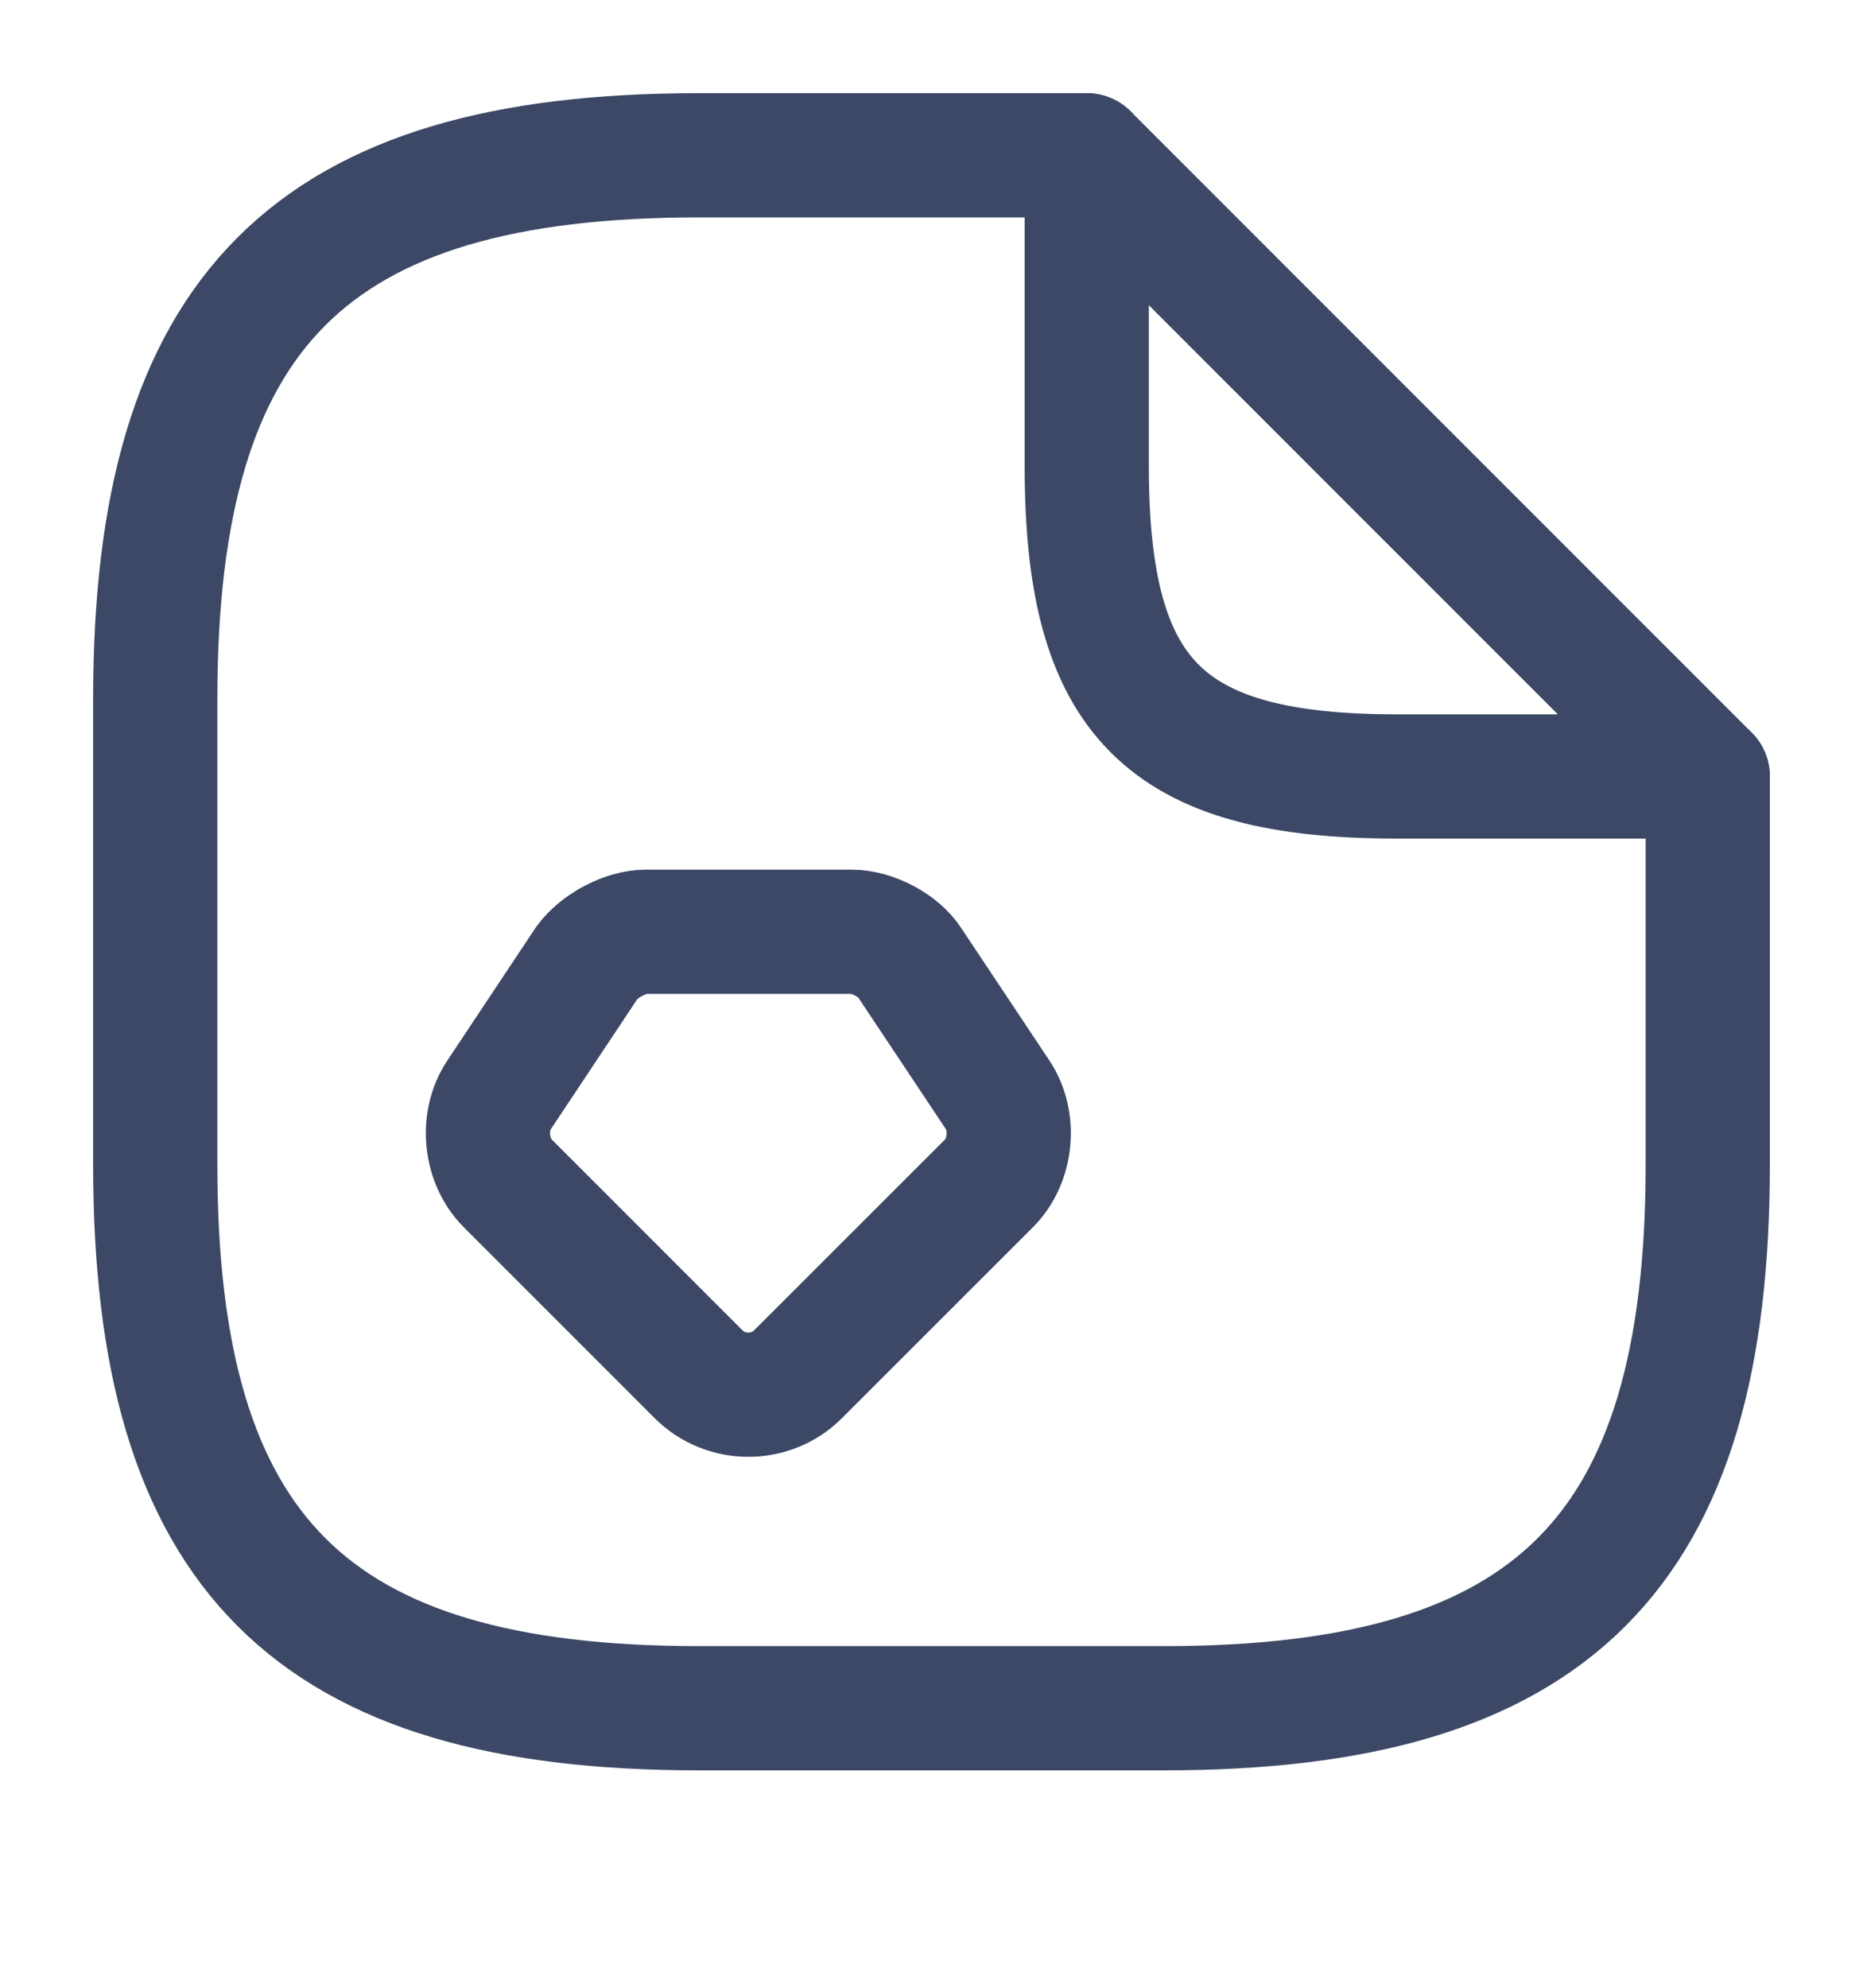 <svg width="15" height="16" viewBox="0 0 15 16" fill="none" xmlns="http://www.w3.org/2000/svg">
<path d="M13.75 6.25V9.375C13.75 12.5 12.5 13.75 9.375 13.75H5.625C2.5 13.75 1.25 12.5 1.25 9.375V5.625C1.25 2.5 2.5 1.25 5.625 1.25H8.75" stroke="#3C4866" stroke-linecap="round" stroke-linejoin="round"/>
<path d="M13.75 6.25H11.25C9.375 6.25 8.75 5.625 8.75 3.75V1.25L13.75 6.25Z" stroke="#3C4866" stroke-linecap="round" stroke-linejoin="round"/>
<path fill-rule="evenodd" clip-rule="evenodd" d="M5.2 7.5H6.857C7.025 7.5 7.238 7.612 7.325 7.75L8.032 8.812C8.175 9.025 8.144 9.344 7.963 9.525L6.425 11.062C6.207 11.281 5.844 11.281 5.625 11.062L4.088 9.525C3.907 9.344 3.875 9.025 4.019 8.812L4.725 7.75C4.825 7.612 5.038 7.5 5.2 7.5Z" stroke="#3C4866" stroke-miterlimit="10" stroke-linecap="round" stroke-linejoin="round"/>
</svg>
